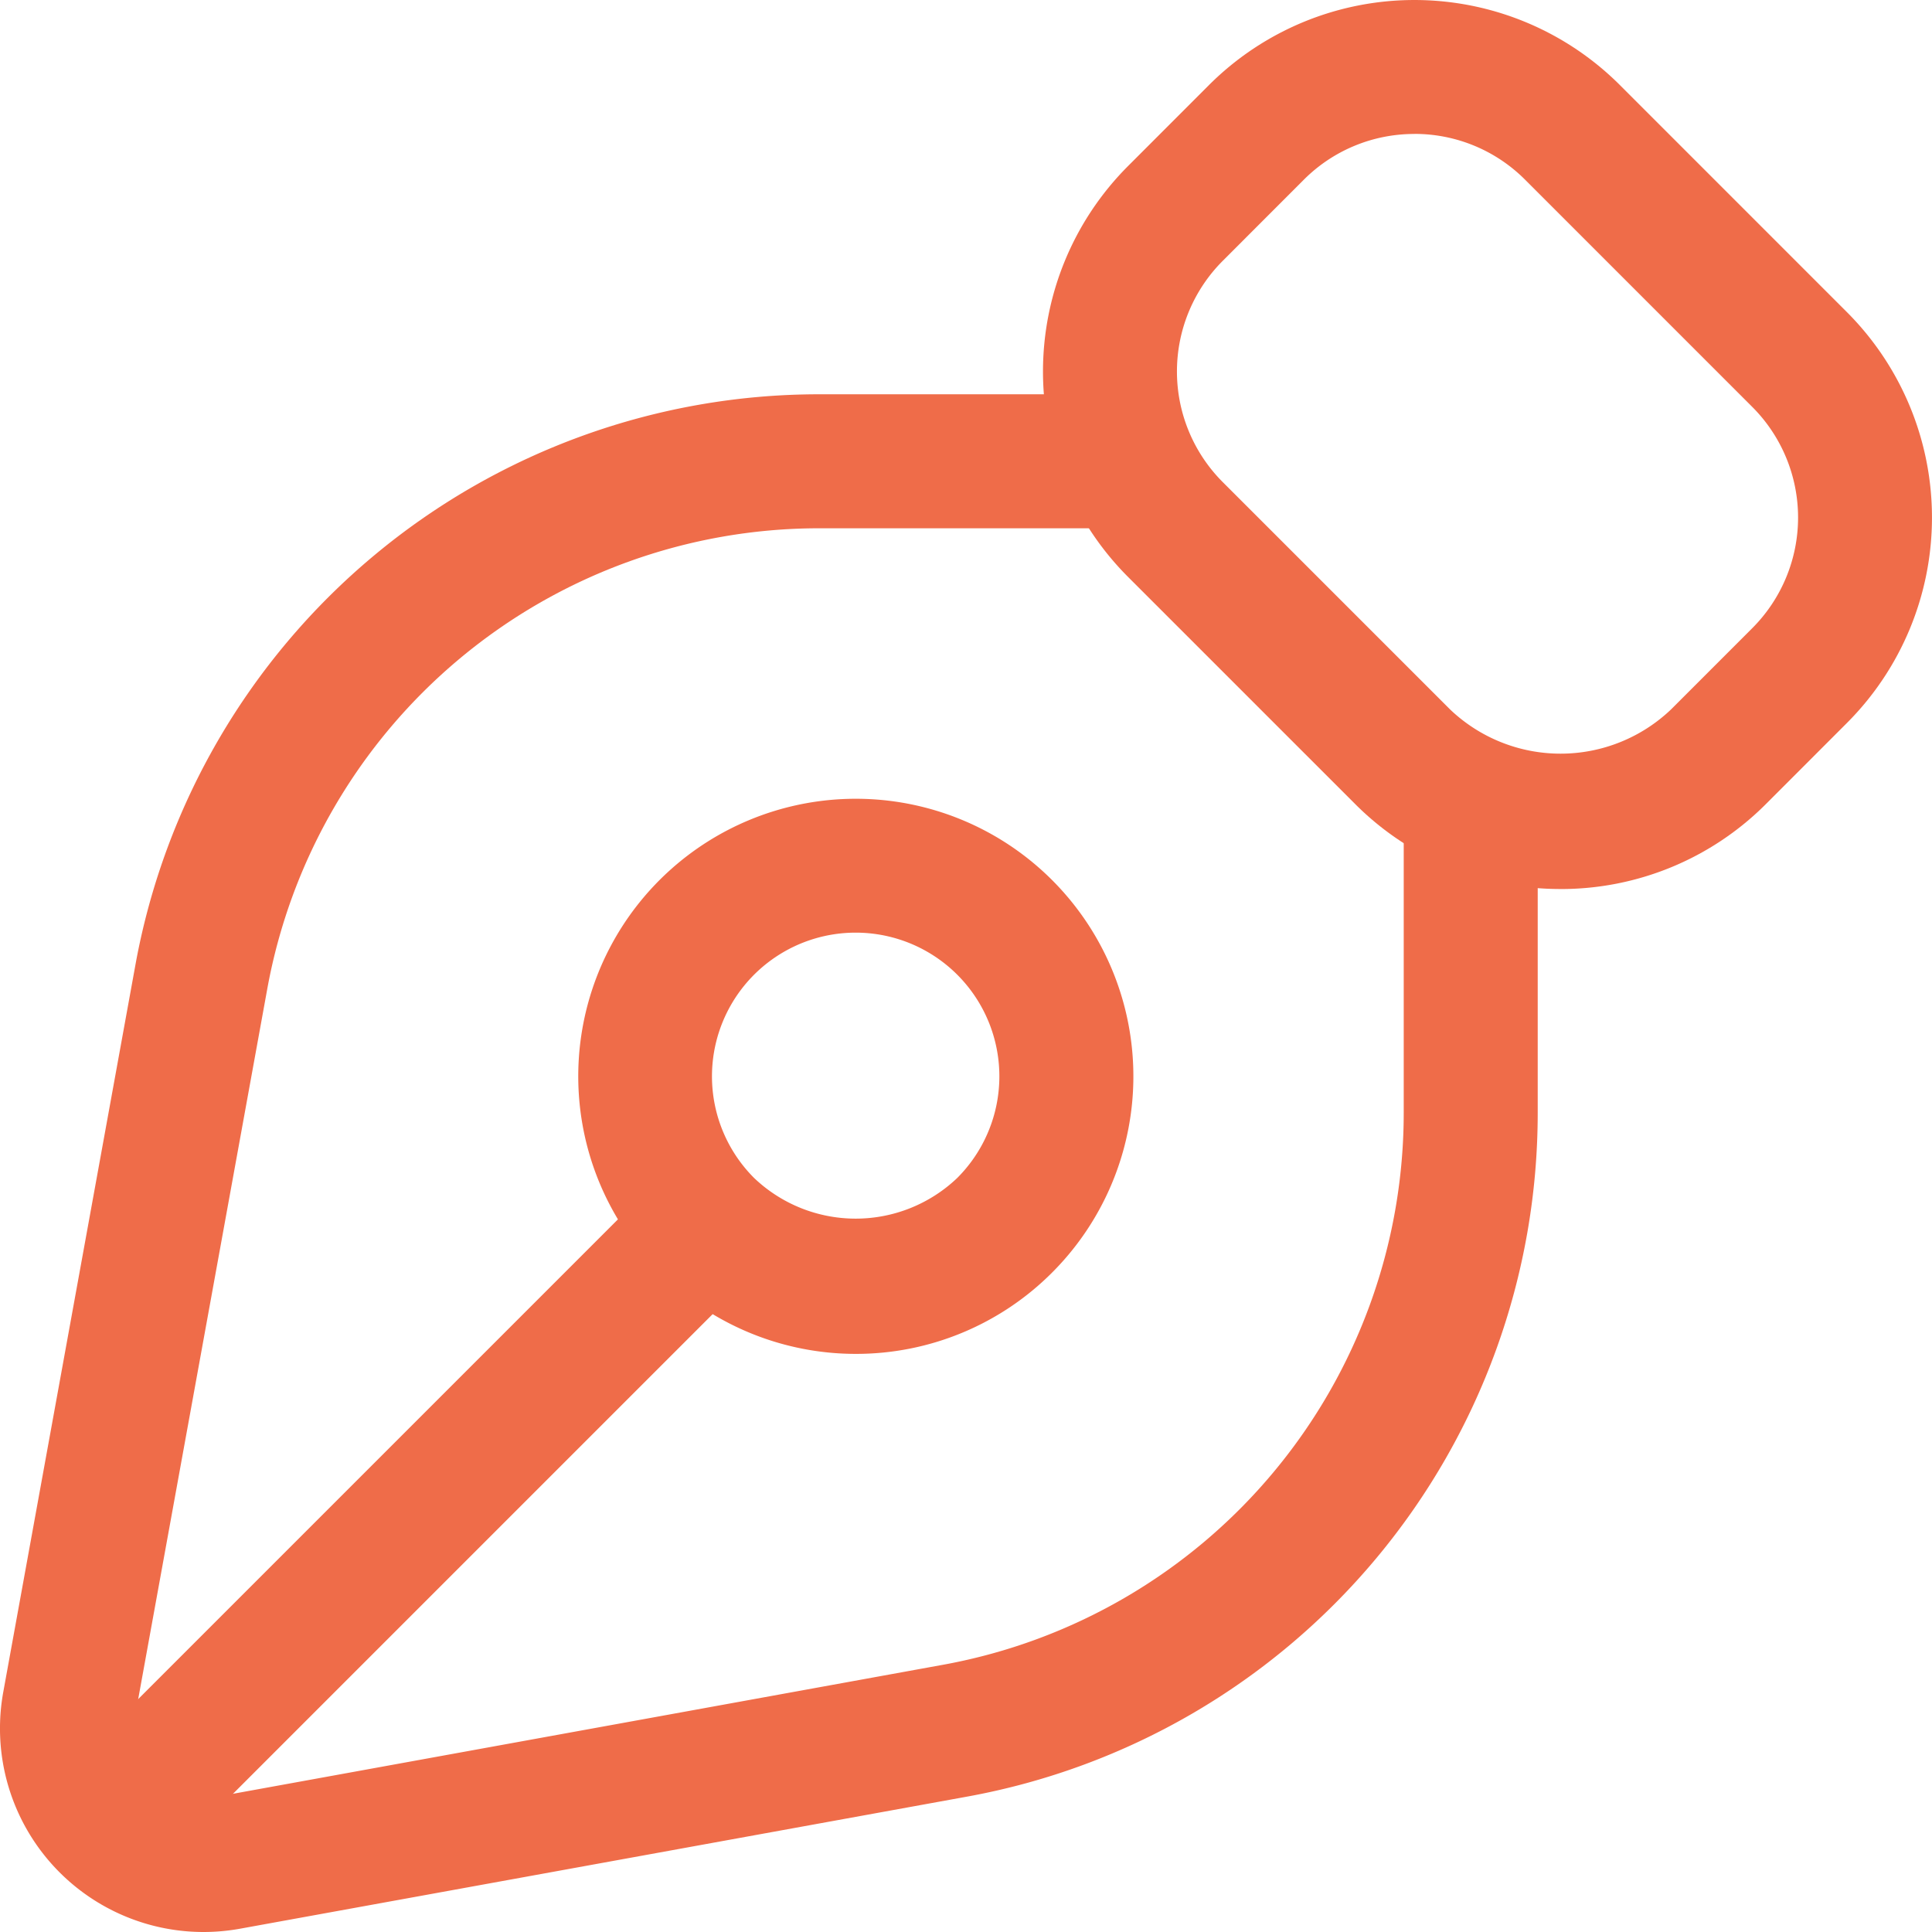<svg xmlns="http://www.w3.org/2000/svg" width="64.783" height="64.783" viewBox="0 0 64.783 64.783">
  <g id="Group_18" data-name="Group 18" transform="translate(-452 -2808)">
    <rect id="Rectangle_251" data-name="Rectangle 251" width="27.819" height="4.493" transform="translate(454.048 2867.559) rotate(-45)" fill="#ef6c49"/>
    <g id="Group_17" data-name="Group 17" transform="translate(452 2808)">
      <path id="Path_129" data-name="Path 129" d="M47.265,71.054a9.307,9.307,0,1,1,6.584-2.724,9.283,9.283,0,0,1-6.584,2.724m0-14.125a4.818,4.818,0,0,0-3.407,8.225,4.935,4.935,0,0,0,6.814,0,4.818,4.818,0,0,0-3.407-8.225" transform="translate(-18.573 -25.656)" fill="#ef6c49"/>
      <path id="Path_130" data-name="Path 130" d="M6.827,77.449A6.826,6.826,0,0,1,.11,69.4l4.429-24.37A23.3,23.3,0,0,1,27.478,25.887h9.43V30.38h-9.43A18.811,18.811,0,0,0,8.96,45.837L4.531,70.206a2.334,2.334,0,0,0,2.713,2.712L31.612,68.49A18.811,18.811,0,0,0,47.069,49.972v-9.4h4.493v9.4a23.3,23.3,0,0,1-19.147,22.94L8.047,77.339a6.89,6.89,0,0,1-1.22.11" transform="translate(0 -12.666)" fill="#ef6c49"/>
      <path id="Path_131" data-name="Path 131" d="M85.834,29.81a9.705,9.705,0,0,1-6.884-2.847L71.327,19.34a9.745,9.745,0,0,1,0-13.767l2.724-2.726a9.747,9.747,0,0,1,13.768,0l7.623,7.624a9.745,9.745,0,0,1,0,13.767l-2.724,2.726a9.707,9.707,0,0,1-6.884,2.847m-4.9-25.319a5.227,5.227,0,0,0-3.707,1.533L74.505,8.749a5.248,5.248,0,0,0,0,7.414l7.623,7.623a5.368,5.368,0,0,0,7.414,0l2.724-2.725a5.248,5.248,0,0,0,0-7.414L84.643,6.023a5.228,5.228,0,0,0-3.707-1.533" transform="translate(-33.507 0)" fill="#ef6c49"/>
    </g>
  </g>
</svg>
